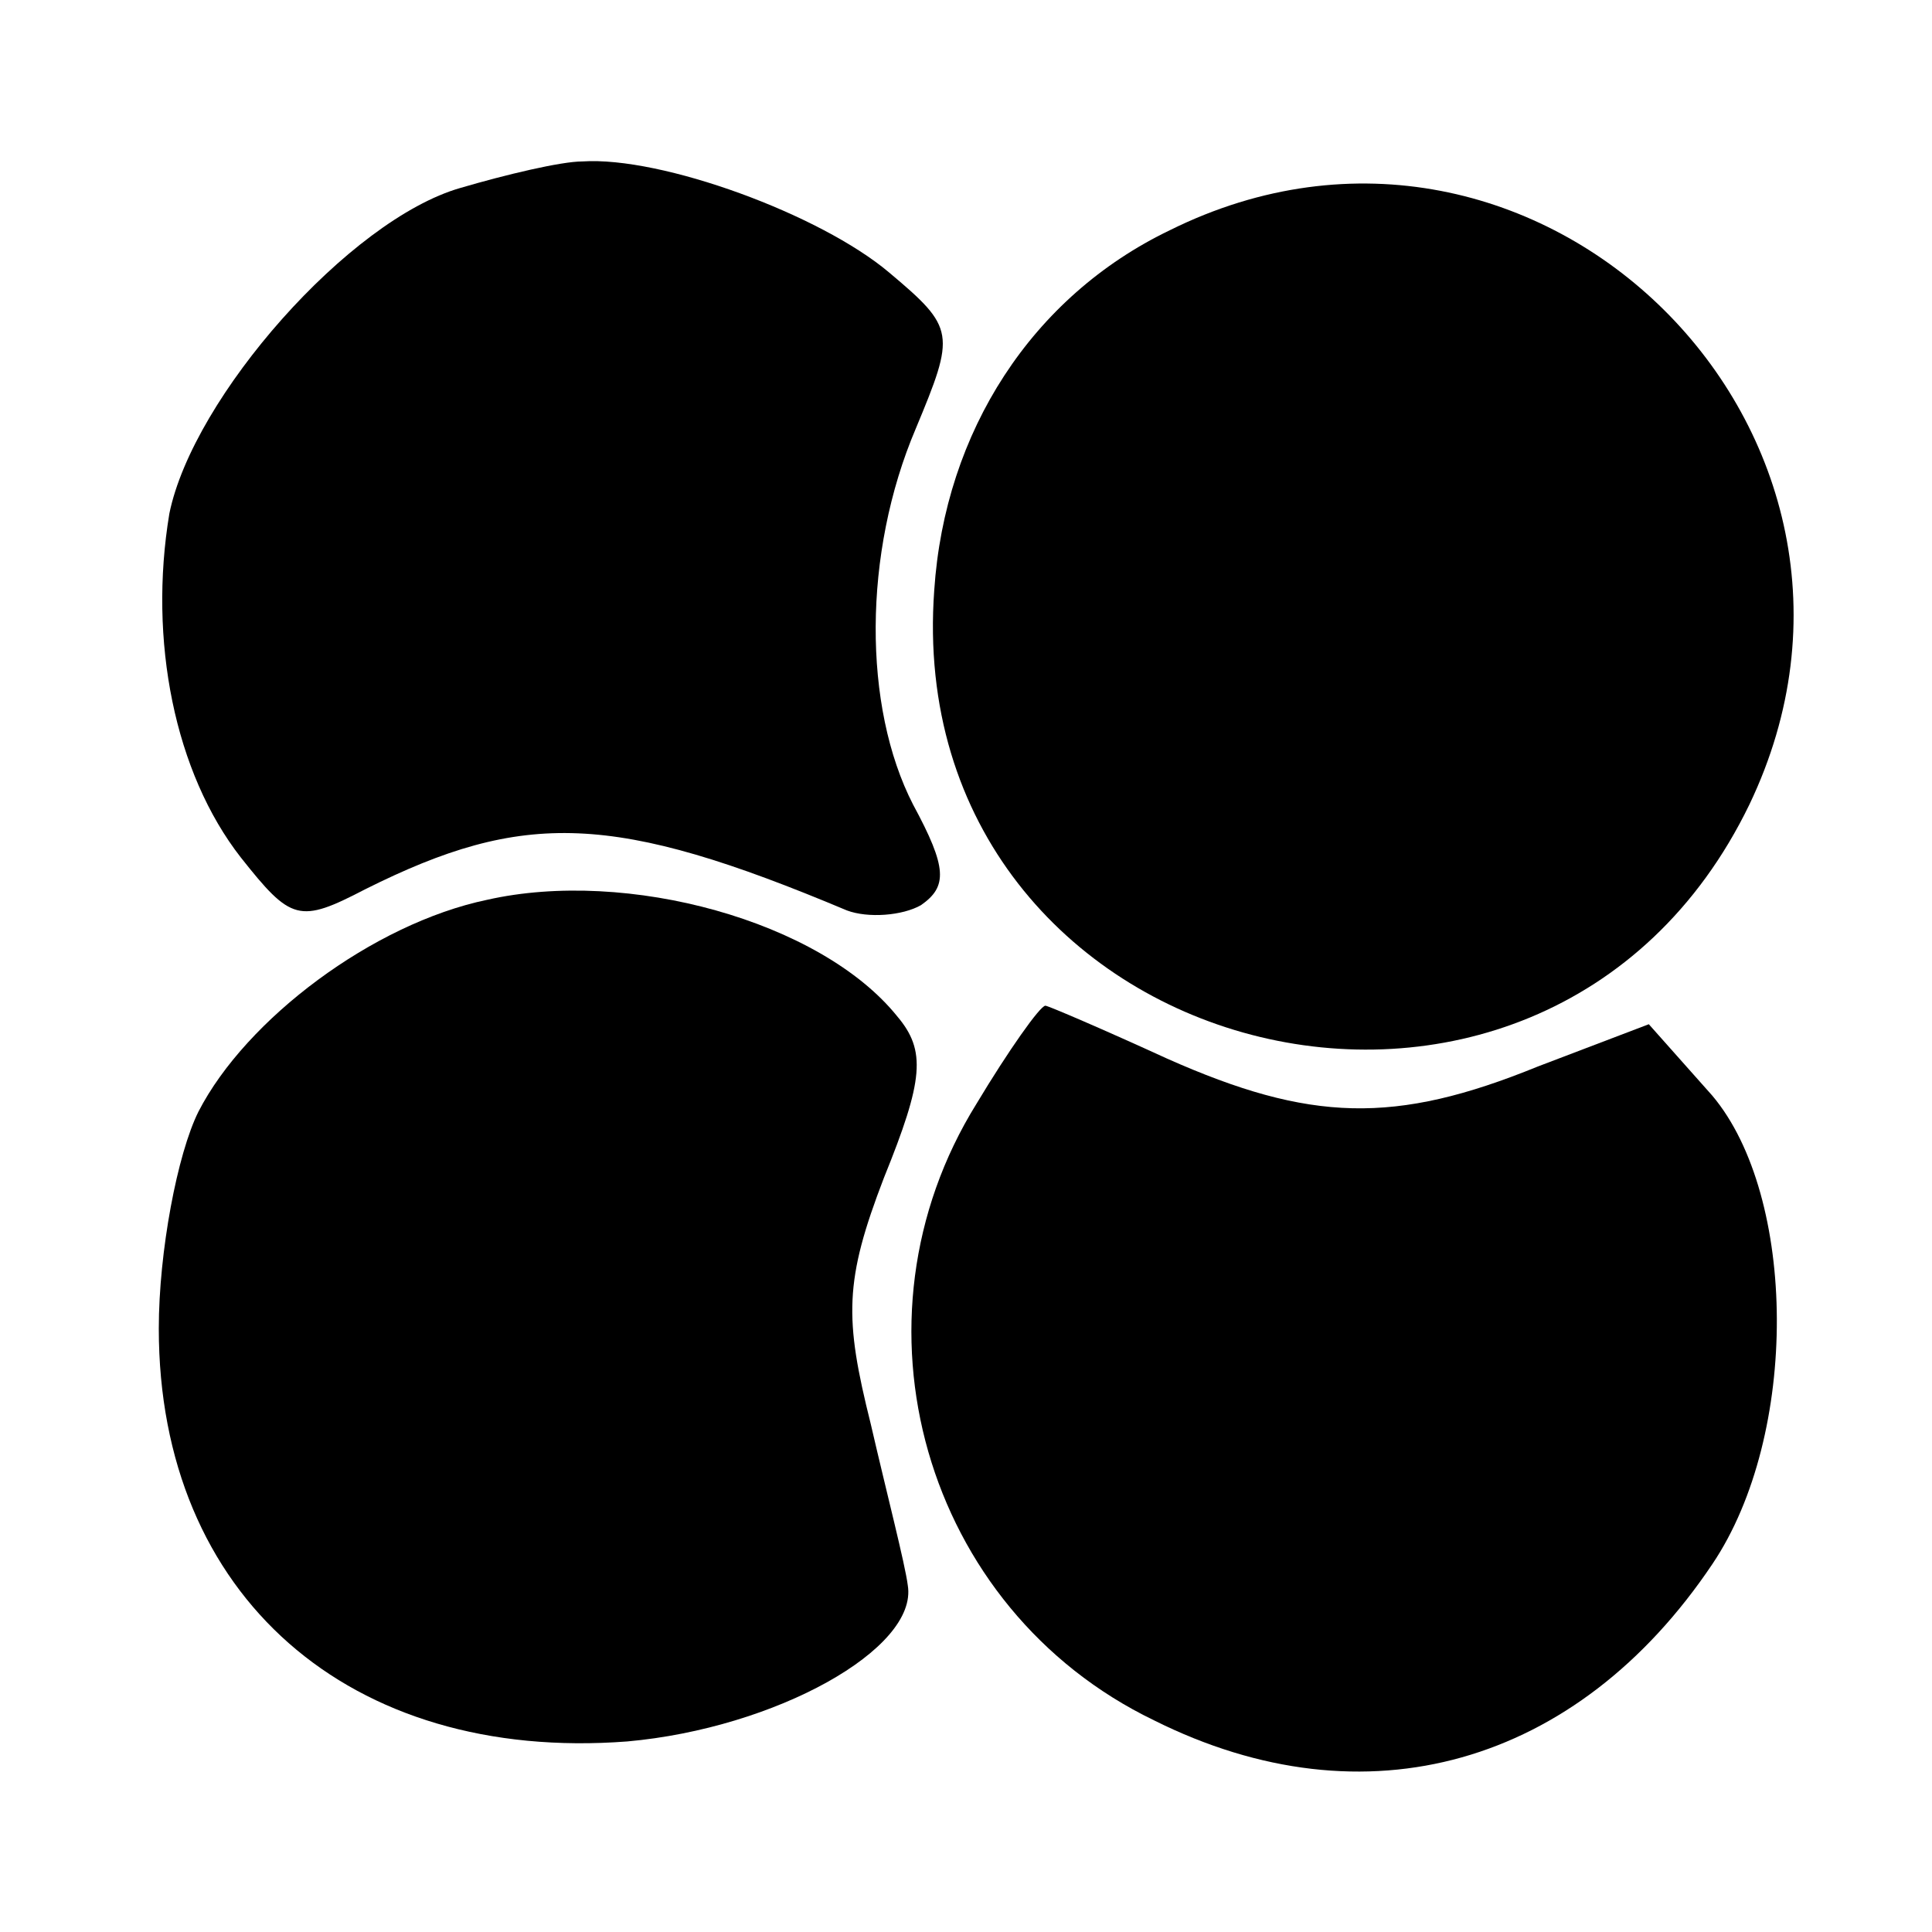 <?xml version="1.0" standalone="no"?>
<!DOCTYPE svg PUBLIC "-//W3C//DTD SVG 20010904//EN"
 "http://www.w3.org/TR/2001/REC-SVG-20010904/DTD/svg10.dtd">
<svg version="1.0" xmlns="http://www.w3.org/2000/svg"
 width="73pt" height="73pt" viewBox="0 0 73 73"
 preserveAspectRatio="xMidYMid meet">
<g transform="translate(0,73) scale(0.1,-0.1)"
fill="#000000" stroke="none">
<path d="M174 659 c-42 -12 -101 -79 -110 -123 -8 -48 2 -98 27 -130 19 -24
22 -25 47 -12 60 30 94 29 182 -8 8 -3 21 -2 28 2 10 7 10 14 -3 38 -19 37
-19 95 1 142 15 36 15 38 -10 59 -26 22 -86 44 -116 42 -8 0 -29 -5 -46 -10z"/>
<path d="M442 643 c-52 -25 -85 -76 -89 -136 -13 -179 230 -242 308 -81 67
140 -80 286 -219 217z"/>
<path d="M184 390 c-43 -9 -91 -45 -109 -80 -8 -16 -15 -53 -15 -82 0 -101 72
-164 177 -156 56 5 110 35 106 59 -1 8 -8 35 -14 61 -10 40 -10 54 5 93 15 37
16 48 5 61 -29 36 -102 56 -155 44z"/>
<path d="M369 313 c-51 -82 -20 -191 67 -233 80 -40 160 -17 211 59 33 49 32
139 0 177 l-24 27 -42 -16 c-54 -22 -86 -21 -140 3 -24 11 -45 20 -46 20 -2 0
-14 -17 -26 -37z"/>
</g>
</svg>

